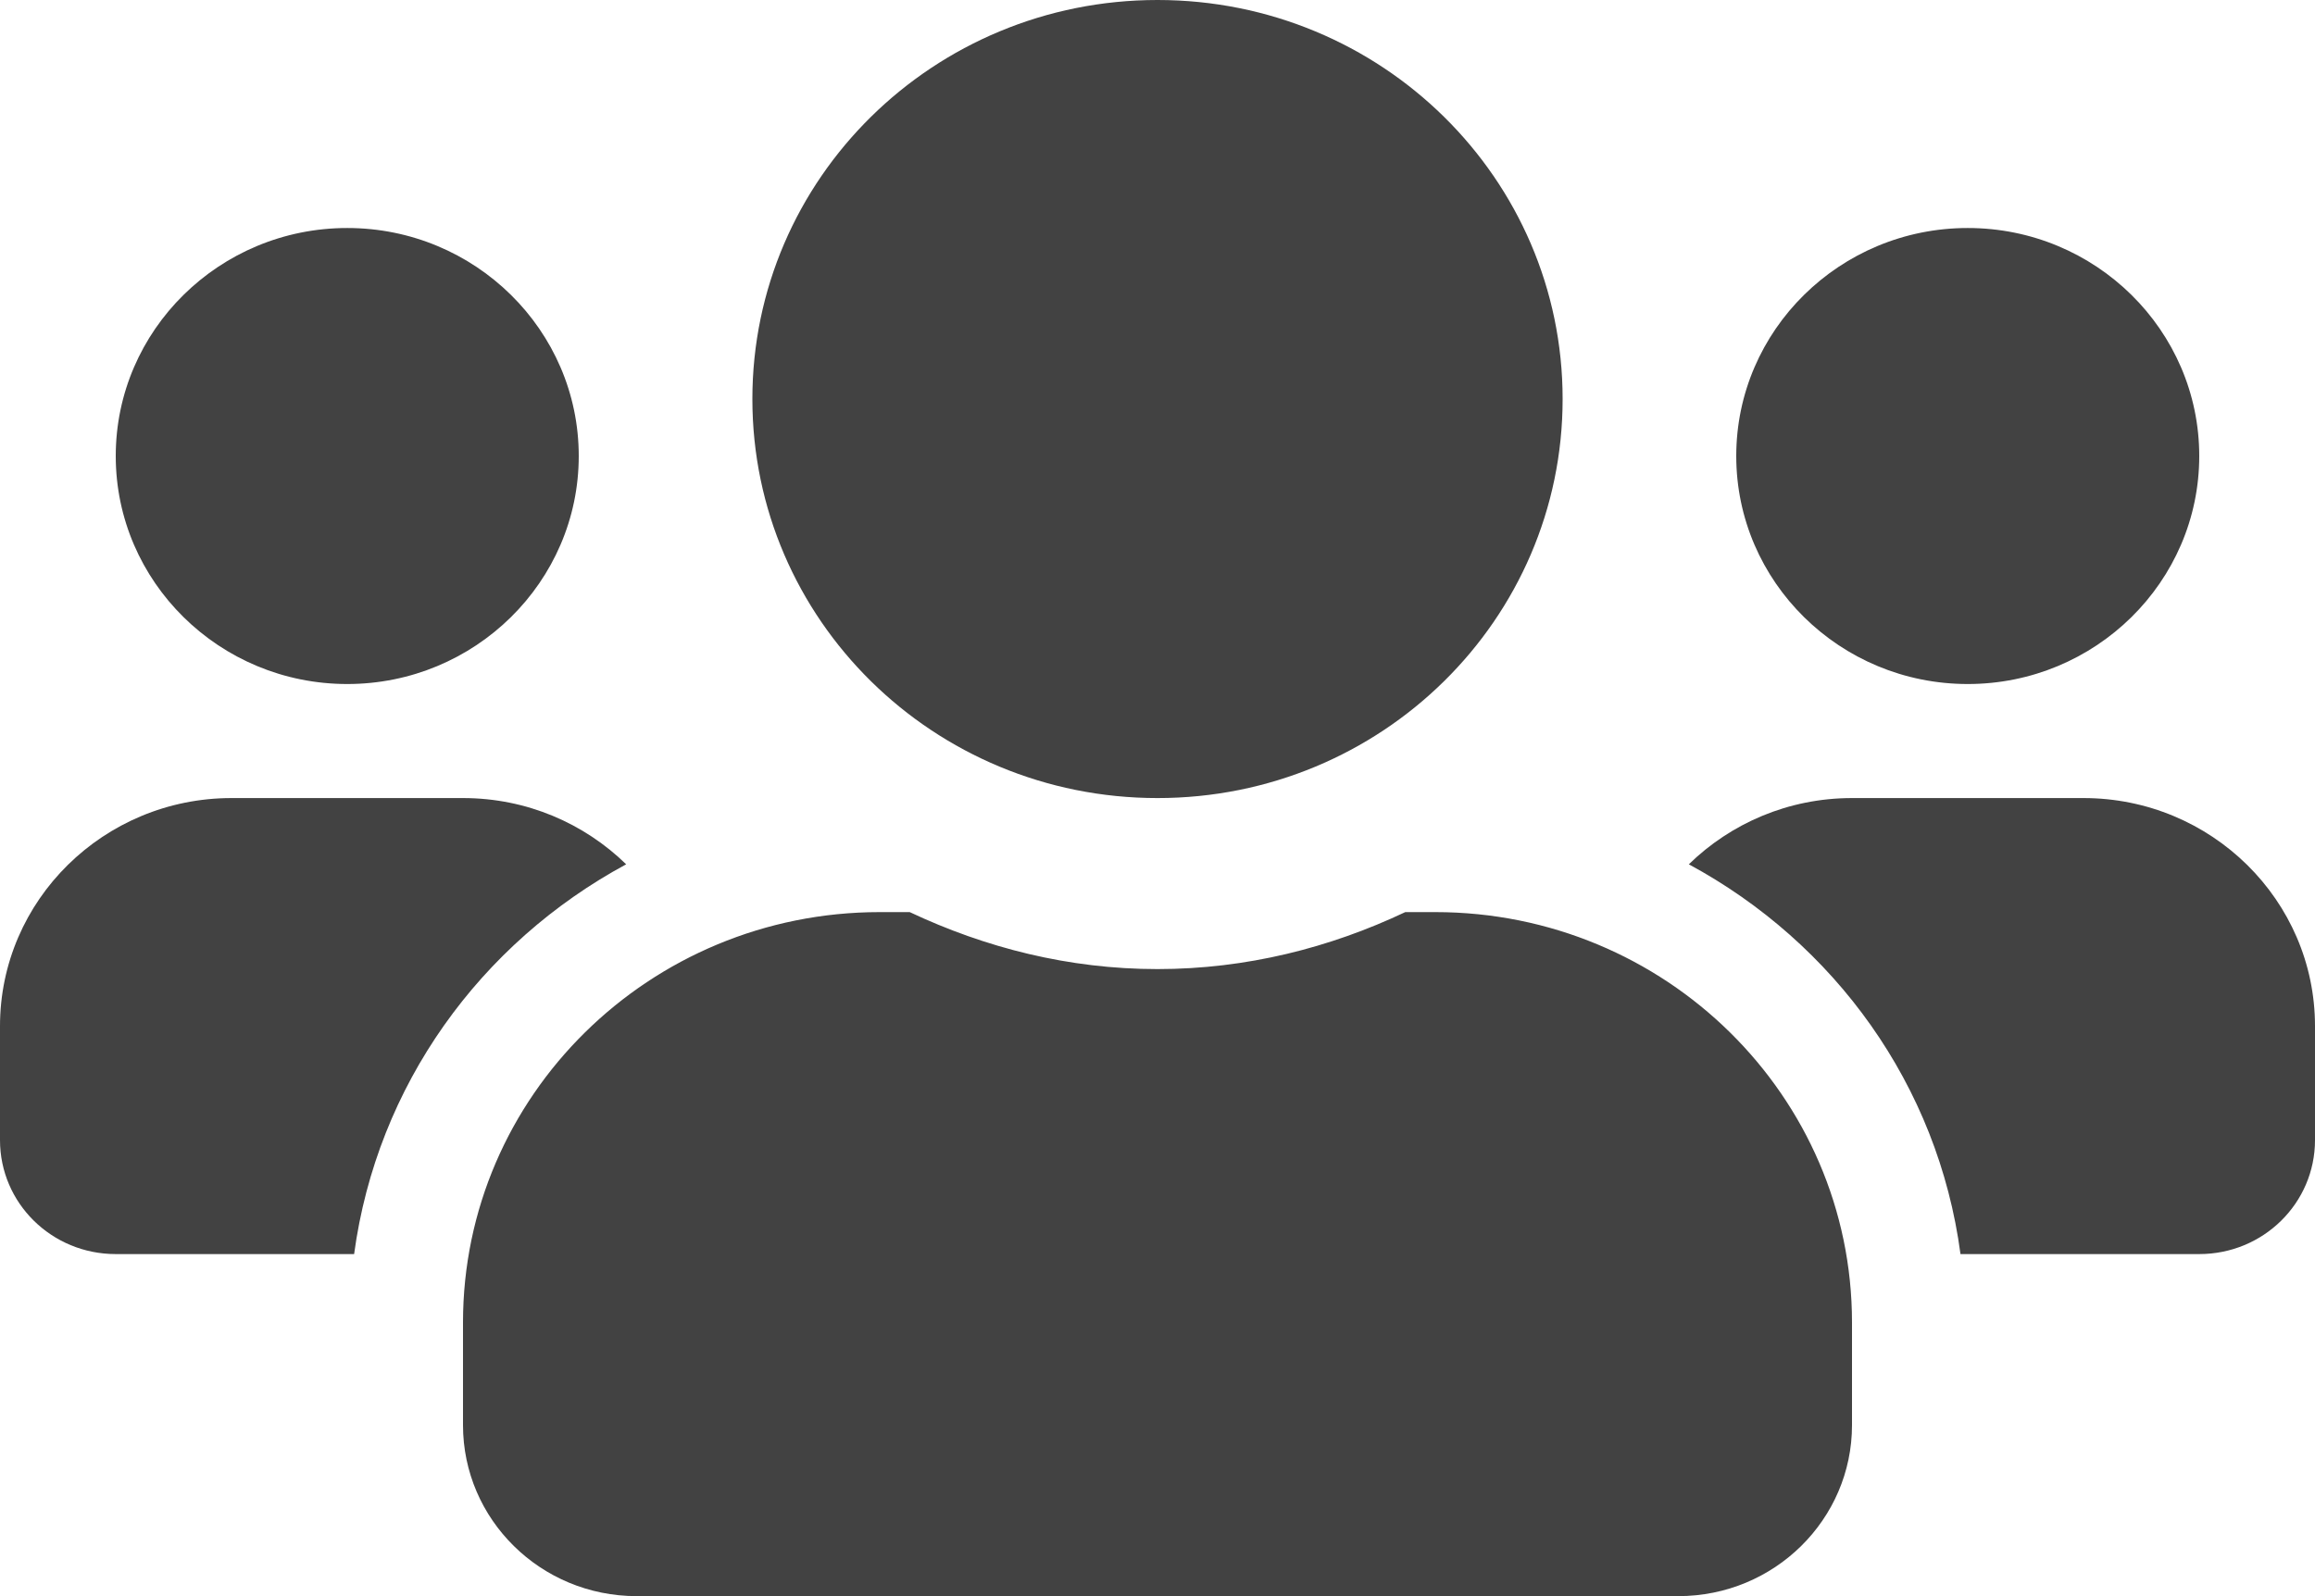 <svg width="29" height="20" viewBox="0 0 29 20" fill="none" xmlns="http://www.w3.org/2000/svg">
<path fill-rule="evenodd" clip-rule="evenodd" d="M4.35 8.571C5.95 8.571 7.25 7.29 7.25 5.714C7.25 4.138 5.95 2.857 4.35 2.857C2.75 2.857 1.45 4.138 1.45 5.714C1.45 7.29 2.75 8.571 4.35 8.571ZM24.65 8.571C26.25 8.571 27.55 7.29 27.55 5.714C27.55 4.138 26.25 2.857 24.65 2.857C23.05 2.857 21.75 4.138 21.75 5.714C21.75 7.29 23.05 8.571 24.65 8.571ZM26.1 10H23.2C22.402 10 21.682 10.317 21.156 10.83C22.983 11.817 24.278 13.598 24.559 15.714H27.55C28.352 15.714 29 15.076 29 14.286V12.857C29 11.281 27.7 10 26.1 10ZM14.5 10C17.305 10 19.575 7.763 19.575 5C19.575 2.237 17.305 0 14.5 0C11.695 0 9.425 2.237 9.425 5C9.425 7.763 11.695 10 14.5 10ZM17.98 11.429H17.604C16.661 11.875 15.615 12.143 14.5 12.143C13.385 12.143 12.343 11.875 11.396 11.429H11.02C8.138 11.429 5.8 13.732 5.8 16.571V17.857C5.8 19.04 6.774 20 7.975 20H21.025C22.226 20 23.2 19.04 23.2 17.857V16.571C23.2 13.732 20.862 11.429 17.98 11.429ZM7.844 10.83C7.318 10.317 6.598 10 5.8 10H2.9C1.3 10 0 11.281 0 12.857V14.286C0 15.076 0.648 15.714 1.45 15.714H4.436C4.722 13.598 6.018 11.817 7.844 10.83H7.844Z" fill="#424242"/>
</svg>
